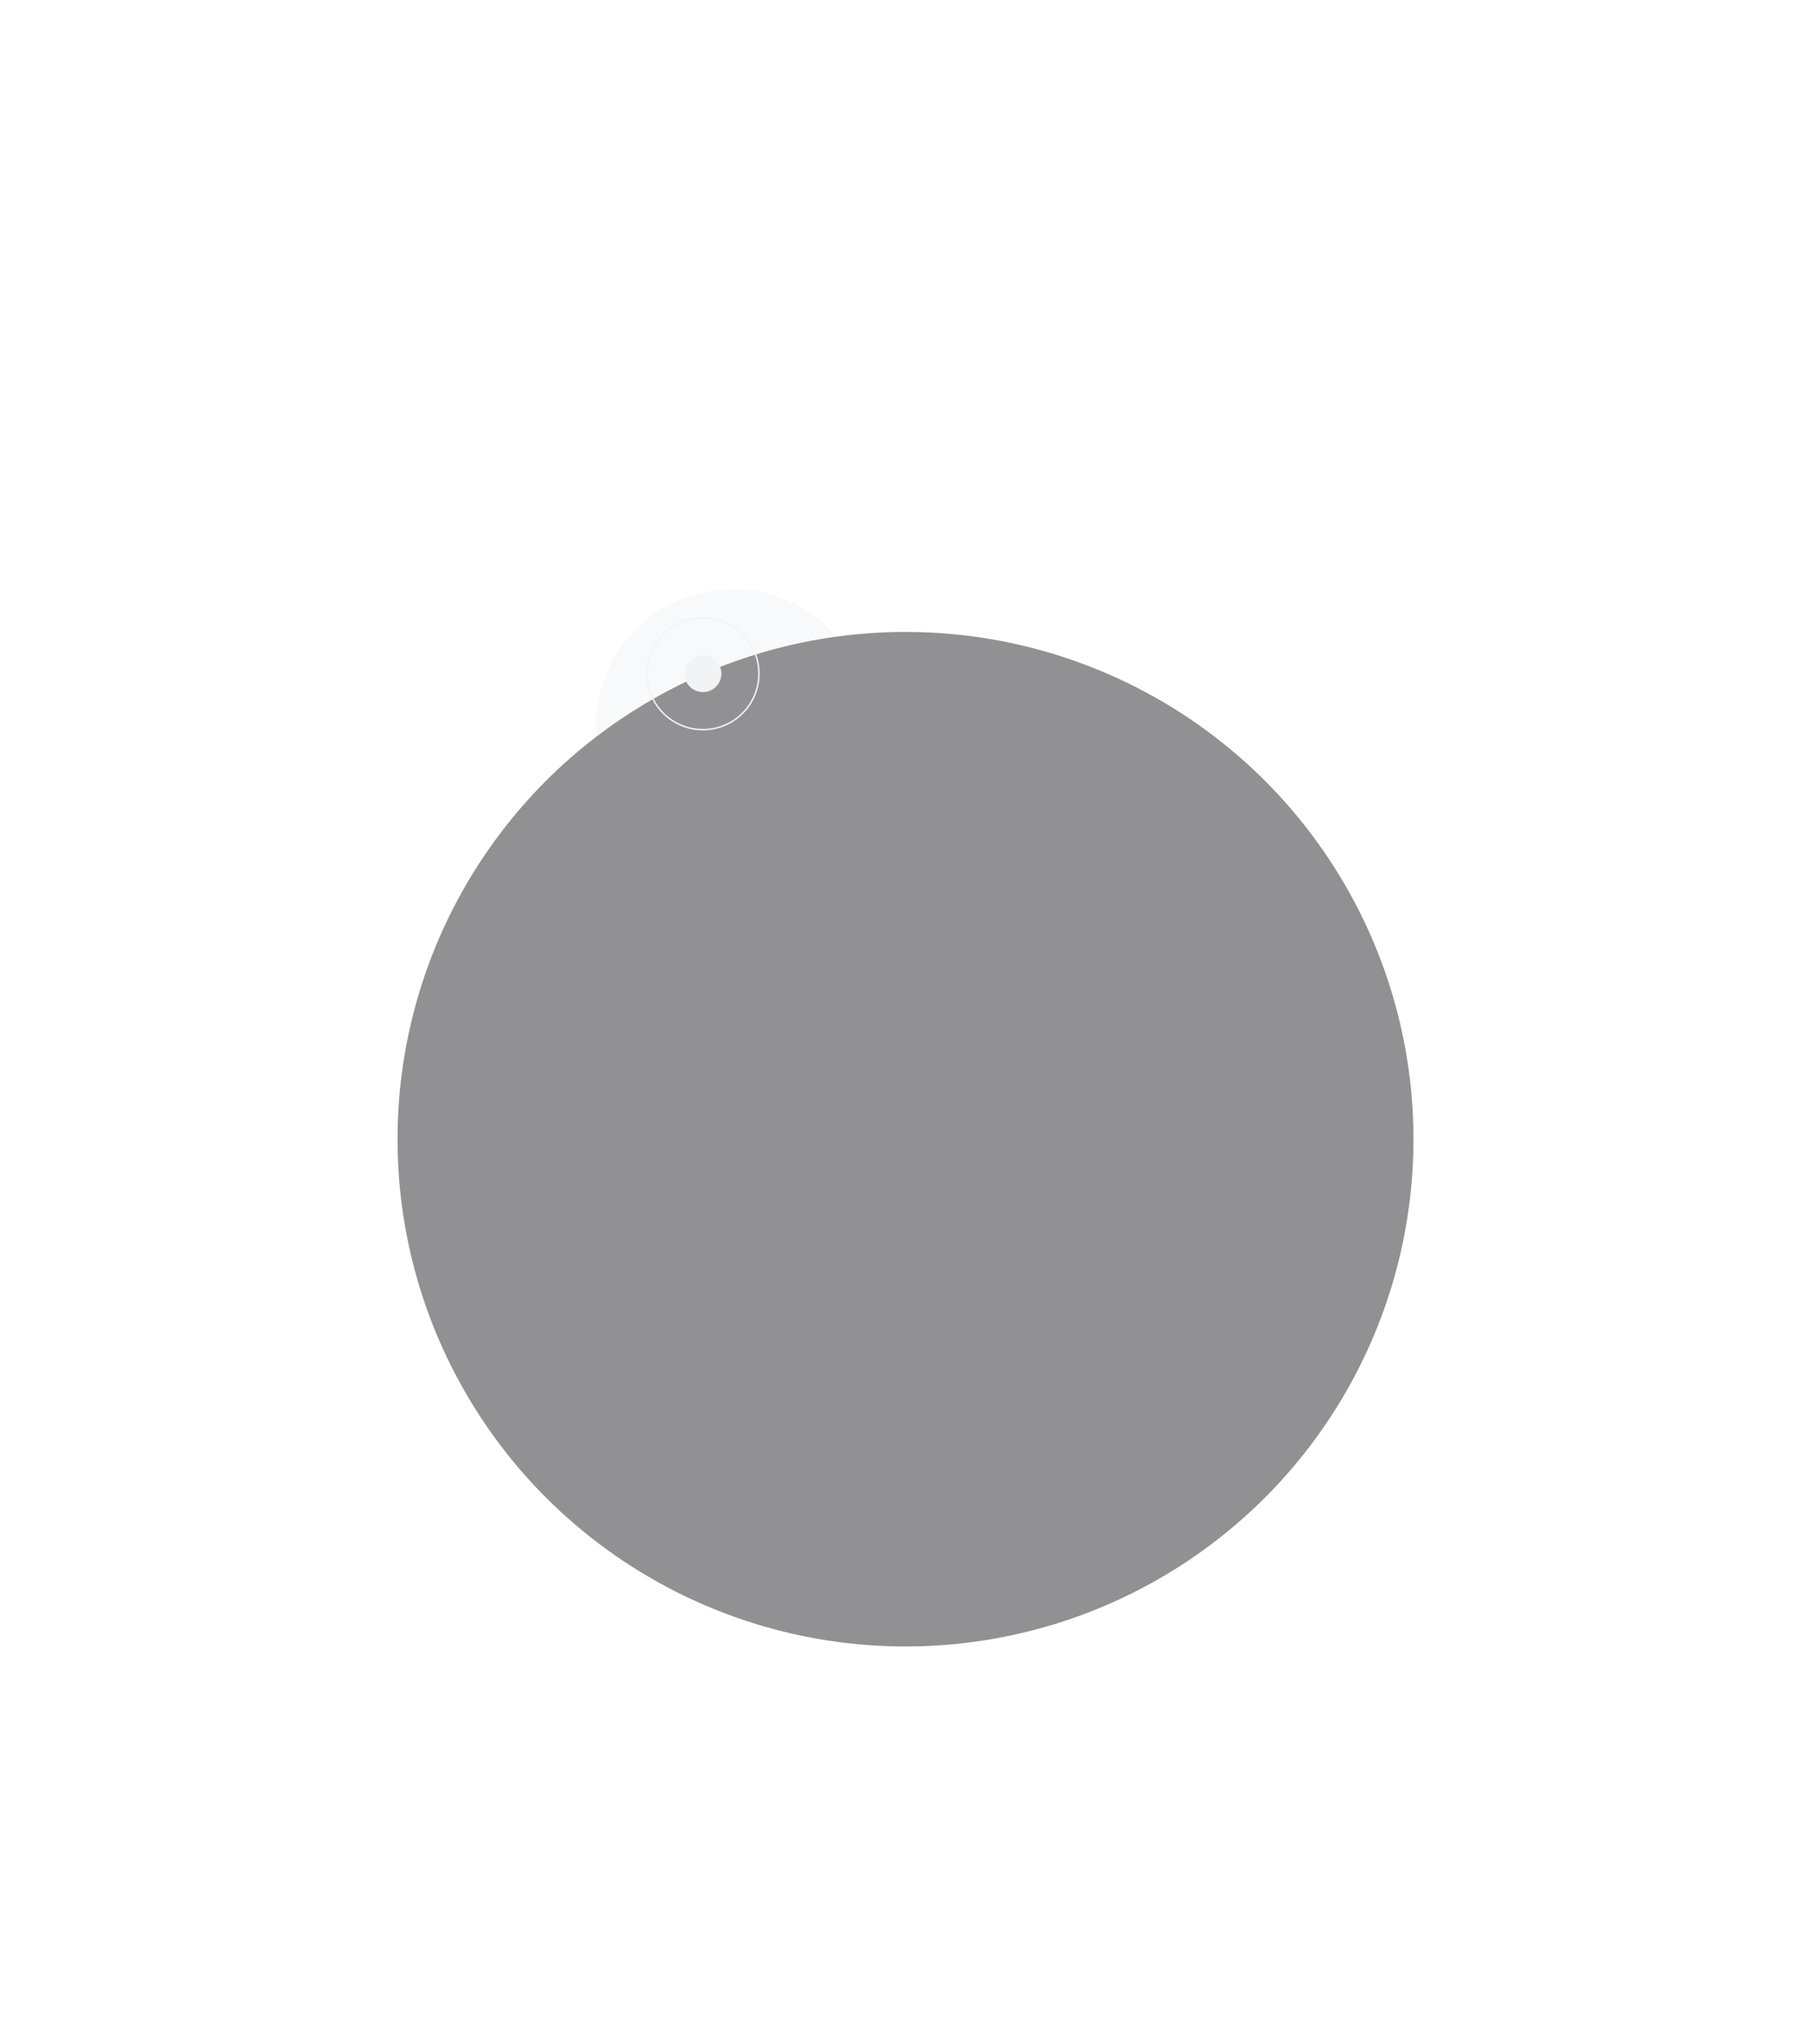 <?xml version="1.0" encoding="UTF-8"?> <svg xmlns="http://www.w3.org/2000/svg" width="1230" height="1388" viewBox="0 0 1230 1388" fill="none"><g opacity="0.5"><g filter="url(#filter0_f_1288_4571)"><ellipse cx="497.648" cy="492.649" rx="92.798" ry="92.649" fill="#F2F3F5"></ellipse></g><g filter="url(#filter1_f_1288_4571)"><ellipse cx="497.442" cy="492.856" rx="44.121" ry="44.05" fill="#F2F3F5"></ellipse></g><g filter="url(#filter2_f_1288_4571)"><ellipse cx="497.441" cy="492.856" rx="15.121" ry="15.097" fill="#F2F3F5"></ellipse></g><g filter="url(#filter3_d_1288_4571)"><ellipse cx="615" cy="773.555" rx="345" ry="344.445" fill="#232327"></ellipse></g></g><g filter="url(#filter4_f_1288_4571)"><path d="M439.385 457.466C439.385 478.44 456.415 495.444 477.424 495.444C498.434 495.444 515.464 478.44 515.464 457.466C515.464 436.493 498.434 419.489 477.424 419.489C456.415 419.489 439.385 436.493 439.385 457.466Z" stroke="#F2F3F5"></path></g><g filter="url(#filter5_f_1288_4571)"><ellipse cx="12.513" cy="12.493" rx="12.513" ry="12.493" transform="matrix(-1 0 0 1 489.937 444.974)" fill="#F2F3F5"></ellipse></g><g filter="url(#filter6_f_1288_4571)"><ellipse cx="2.503" cy="2.499" rx="2.503" ry="2.499" transform="matrix(-1 0 0 1 479.927 454.968)" fill="#F2F3F5"></ellipse></g><g filter="url(#filter7_f_1288_4571)"><ellipse cx="1.502" cy="1.499" rx="1.502" ry="1.499" transform="matrix(-1 0 0 1 478.926 455.967)" fill="#F2F3F5"></ellipse></g><defs><filter id="filter0_f_1288_4571" x="4.85" y="0" width="985.597" height="985.298" filterUnits="userSpaceOnUse" color-interpolation-filters="sRGB"><feFlood flood-opacity="0" result="BackgroundImageFix"></feFlood><feBlend mode="normal" in="SourceGraphic" in2="BackgroundImageFix" result="shape"></feBlend><feGaussianBlur stdDeviation="200" result="effect1_foregroundBlur_1288_4571"></feGaussianBlur></filter><filter id="filter1_f_1288_4571" x="293.321" y="288.806" width="408.241" height="408.099" filterUnits="userSpaceOnUse" color-interpolation-filters="sRGB"><feFlood flood-opacity="0" result="BackgroundImageFix"></feFlood><feBlend mode="normal" in="SourceGraphic" in2="BackgroundImageFix" result="shape"></feBlend><feGaussianBlur stdDeviation="80" result="effect1_foregroundBlur_1288_4571"></feGaussianBlur></filter><filter id="filter2_f_1288_4571" x="422.32" y="417.759" width="150.242" height="150.194" filterUnits="userSpaceOnUse" color-interpolation-filters="sRGB"><feFlood flood-opacity="0" result="BackgroundImageFix"></feFlood><feBlend mode="normal" in="SourceGraphic" in2="BackgroundImageFix" result="shape"></feBlend><feGaussianBlur stdDeviation="30" result="effect1_foregroundBlur_1288_4571"></feGaussianBlur></filter><filter id="filter3_d_1288_4571" x="0" y="159.111" width="1230" height="1228.89" filterUnits="userSpaceOnUse" color-interpolation-filters="sRGB"><feFlood flood-opacity="0" result="BackgroundImageFix"></feFlood><feColorMatrix in="SourceAlpha" type="matrix" values="0 0 0 0 0 0 0 0 0 0 0 0 0 0 0 0 0 0 127 0" result="hardAlpha"></feColorMatrix><feMorphology radius="20" operator="dilate" in="SourceAlpha" result="effect1_dropShadow_1288_4571"></feMorphology><feOffset></feOffset><feGaussianBlur stdDeviation="125"></feGaussianBlur><feComposite in2="hardAlpha" operator="out"></feComposite><feColorMatrix type="matrix" values="0 0 0 0 0.949 0 0 0 0 0.953 0 0 0 0 0.961 0 0 0 0.1 0"></feColorMatrix><feBlend mode="normal" in2="BackgroundImageFix" result="effect1_dropShadow_1288_4571"></feBlend><feBlend mode="normal" in="SourceGraphic" in2="effect1_dropShadow_1288_4571" result="shape"></feBlend></filter><filter id="filter4_f_1288_4571" x="422.885" y="402.989" width="109.079" height="108.955" filterUnits="userSpaceOnUse" color-interpolation-filters="sRGB"><feFlood flood-opacity="0" result="BackgroundImageFix"></feFlood><feBlend mode="normal" in="SourceGraphic" in2="BackgroundImageFix" result="shape"></feBlend><feGaussianBlur stdDeviation="8" result="effect1_foregroundBlur_1288_4571"></feGaussianBlur></filter><filter id="filter5_f_1288_4571" x="436.911" y="416.974" width="81.026" height="80.985" filterUnits="userSpaceOnUse" color-interpolation-filters="sRGB"><feFlood flood-opacity="0" result="BackgroundImageFix"></feFlood><feBlend mode="normal" in="SourceGraphic" in2="BackgroundImageFix" result="shape"></feBlend><feGaussianBlur stdDeviation="14" result="effect1_foregroundBlur_1288_4571"></feGaussianBlur></filter><filter id="filter6_f_1288_4571" x="468.921" y="448.968" width="17.005" height="16.997" filterUnits="userSpaceOnUse" color-interpolation-filters="sRGB"><feFlood flood-opacity="0" result="BackgroundImageFix"></feFlood><feBlend mode="normal" in="SourceGraphic" in2="BackgroundImageFix" result="shape"></feBlend><feGaussianBlur stdDeviation="3" result="effect1_foregroundBlur_1288_4571"></feGaussianBlur></filter><filter id="filter7_f_1288_4571" x="473.923" y="453.967" width="7.003" height="6.998" filterUnits="userSpaceOnUse" color-interpolation-filters="sRGB"><feFlood flood-opacity="0" result="BackgroundImageFix"></feFlood><feBlend mode="normal" in="SourceGraphic" in2="BackgroundImageFix" result="shape"></feBlend><feGaussianBlur stdDeviation="1" result="effect1_foregroundBlur_1288_4571"></feGaussianBlur></filter></defs></svg> 